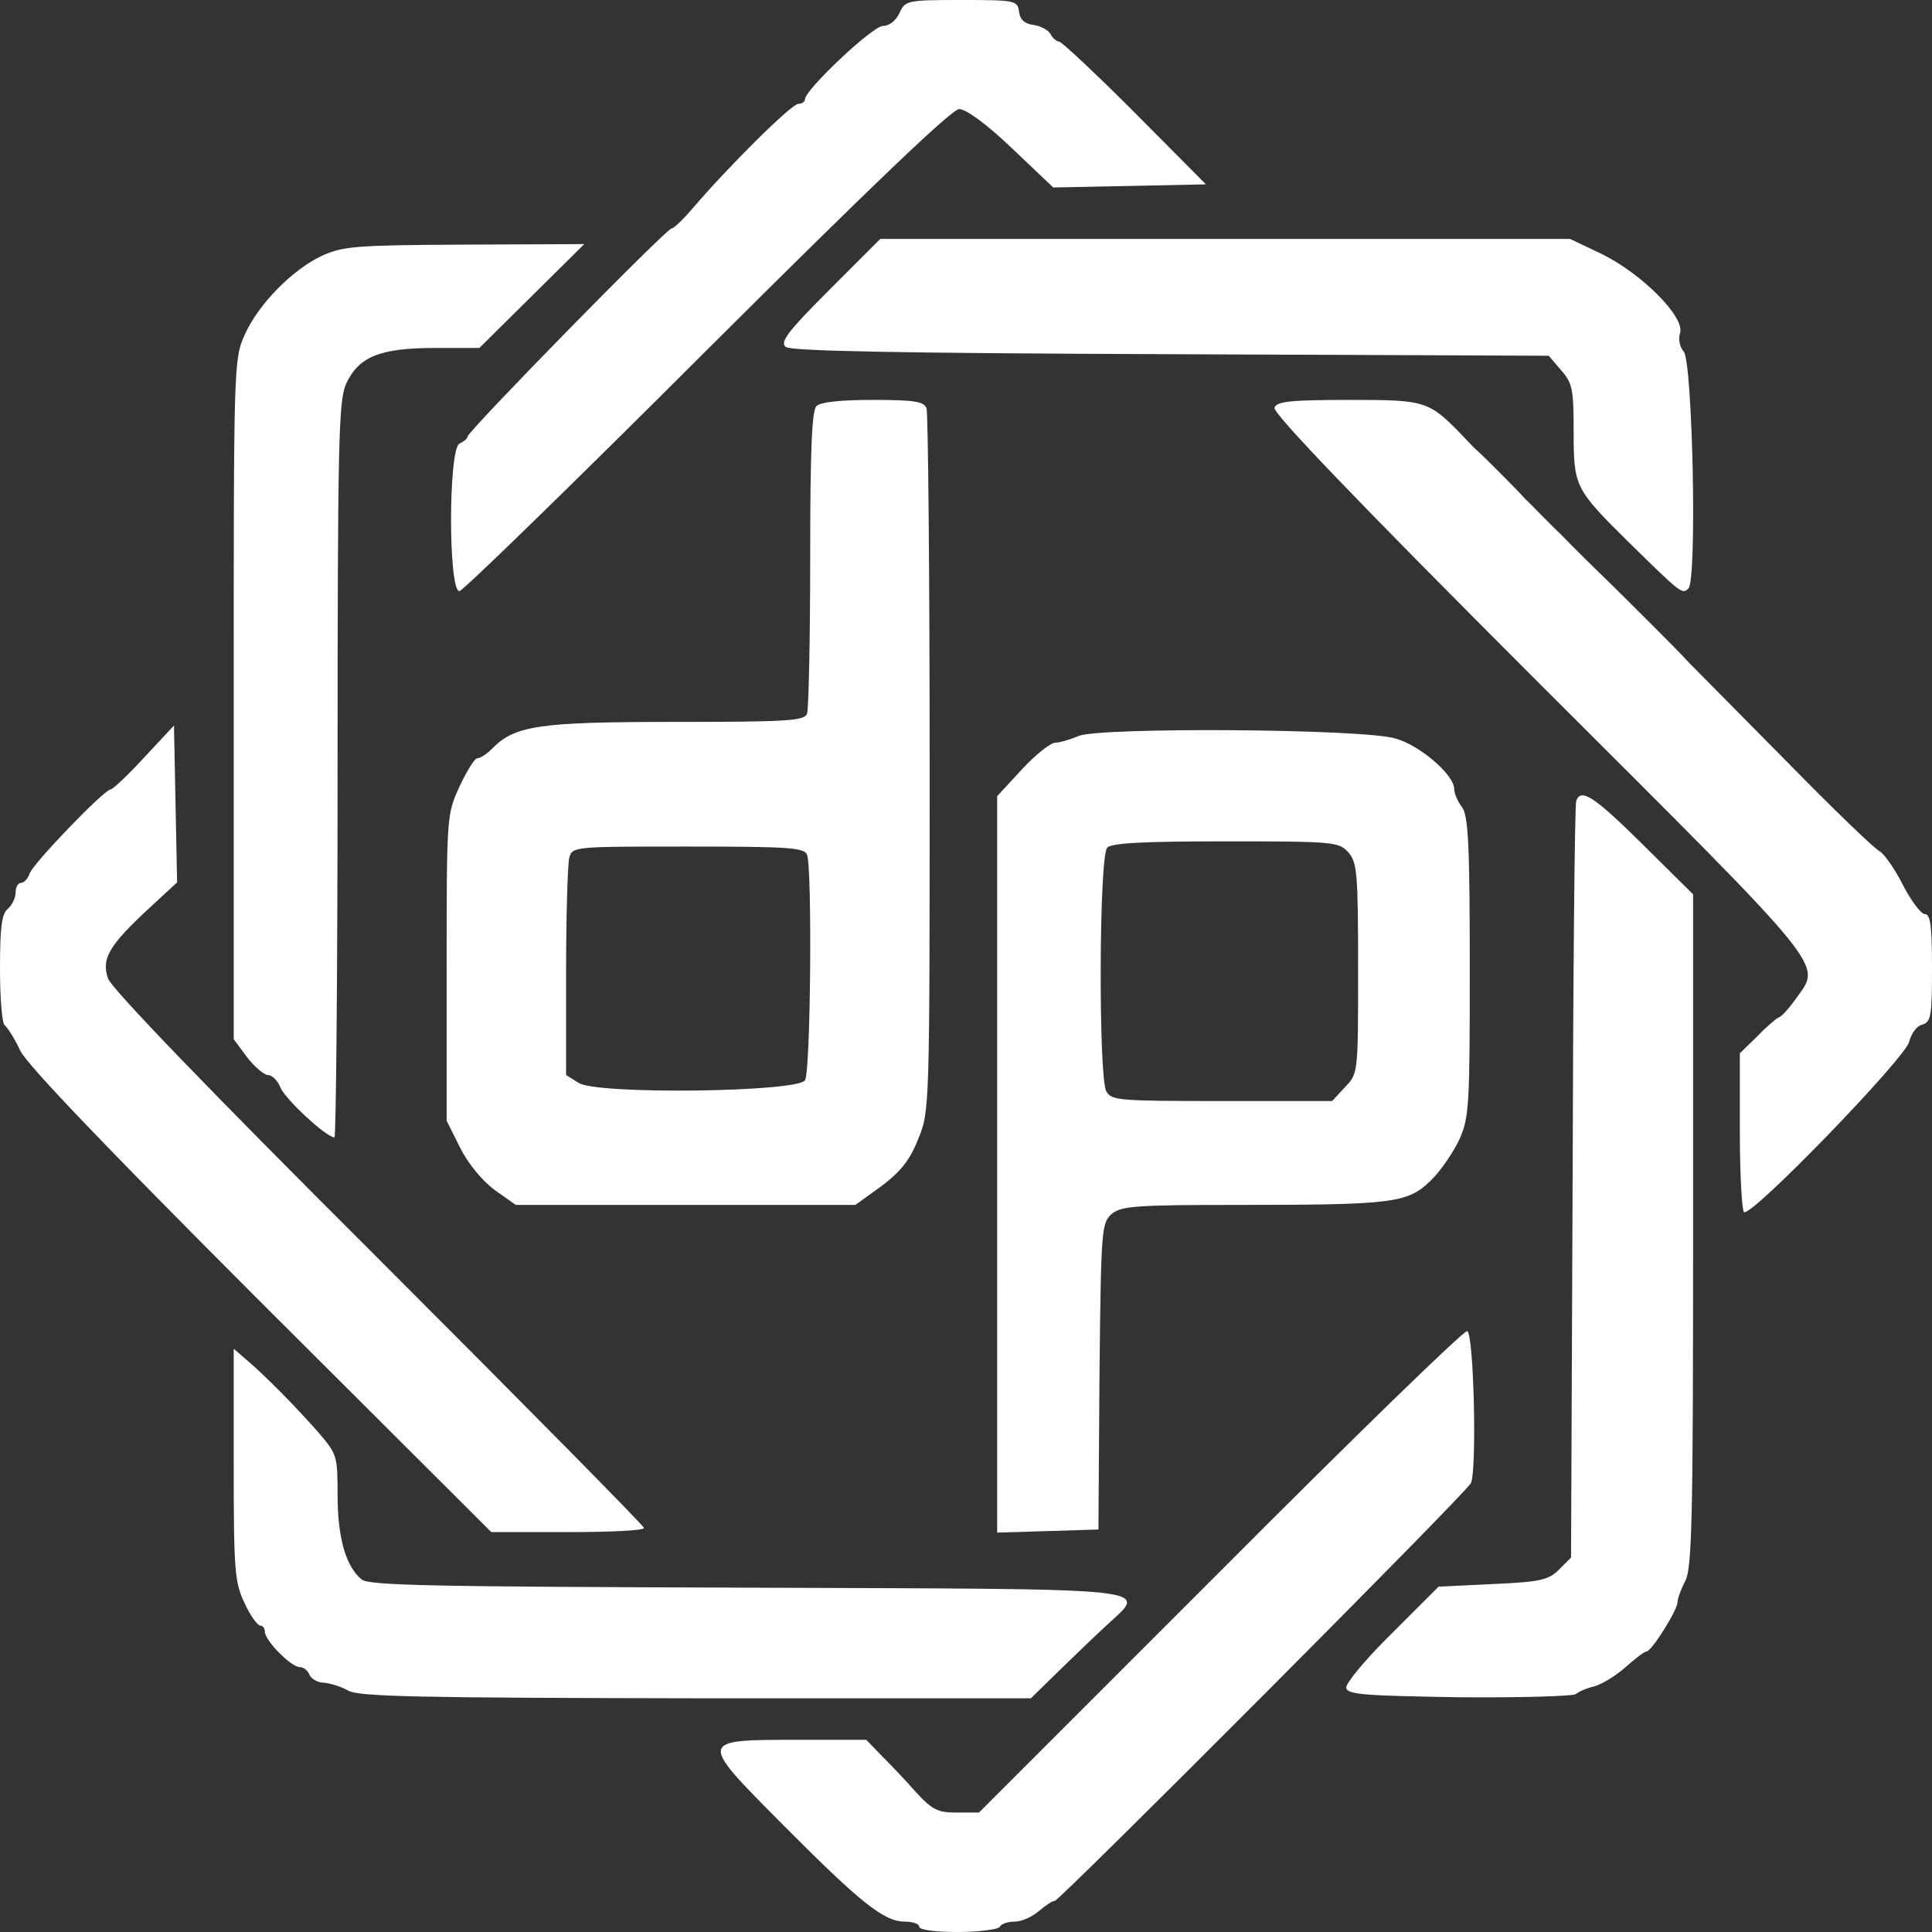 <svg version="1.0" xmlns="http://www.w3.org/2000/svg"
 width="372pt" height="372pt" viewBox="0 0 372 372"
 preserveAspectRatio="xMidYMid meet">
<rect x="0" y="0" width="372" height="372" fill="#333333" stroke="none"/>
<g transform="translate(0,372) scale(0.1,-0.1)"
fill="#fff" stroke="none">
<path fill="#fff" d="M1732 3695 c-7 -15 -20 -25 -32 -25 -20 0 -150 -123 -150 -141 0 -5
-6 -9 -13 -9 -13 0 -136 -122 -204 -202 -18 -21 -36 -38 -40 -38 -10 0 -393
-391 -393 -401 0 -4 -7 -9 -15 -13 -22 -8 -22 -289 0 -284 8 2 223 211 478
466 319 318 470 462 484 462 13 0 54 -30 101 -75 l80 -76 147 3 147 3 -137
138 c-75 75 -141 137 -146 137 -4 0 -12 6 -16 14 -4 8 -19 16 -33 18 -17 2
-26 10 -28 26 -3 21 -7 22 -111 22 -105 0 -108 -1 -119 -25z"/>
<path d="M1597 3162 c-80 -80 -96 -101 -84 -110 10 -8 212 -12 741 -14 l728
-3 24 -28 c22 -25 24 -37 24 -120 0 -104 3 -109 105 -210 102 -100 104 -102
116 -90 17 17 8 435 -9 456 -8 9 -11 25 -7 36 9 31 -73 113 -149 151 l-63 30
-664 0 -664 0 -98 -98z"/>
<path fill="#fff" d="M621 3228 c-57 -26 -124 -94 -150 -153 -21 -47 -21 -58 -21 -702 l0
-654 26 -35 c15 -19 33 -34 40 -34 8 0 19 -11 24 -24 8 -21 88 -96 104 -96 3
0 6 318 6 707 0 633 2 710 16 743 24 53 65 70 171 70 l86 0 101 100 101 100
-230 -1 c-208 -1 -234 -3 -274 -21z"/>
<path d="M1572 2938 c-9 -9 -12 -88 -12 -294 0 -155 -3 -289 -6 -298 -5 -14
-37 -16 -255 -16 -263 0 -308 -7 -352 -52 -10 -10 -22 -18 -28 -18 -5 0 -20
-24 -34 -54 -25 -54 -25 -57 -25 -350 l0 -294 26 -52 c15 -30 42 -63 66 -81
l41 -29 327 0 327 0 50 36 c37 28 55 50 71 91 22 53 22 57 22 722 0 368 -3
676 -6 685 -5 13 -24 16 -103 16 -62 0 -101 -4 -109 -12z m-18 -864 c10 -26 7
-418 -4 -434 -14 -23 -401 -28 -436 -5 l-24 15 0 198 c0 108 3 207 6 220 6 22
7 22 229 22 194 0 224 -2 229 -16z"/>
<path d="M2454 2935 c-4 -10 159 -180 510 -531 565 -564 543 -537 494 -607
-13 -18 -27 -34 -33 -36 -5 -2 -25 -19 -42 -37 l-33 -32 0 -150 c0 -83 4 -153
8 -156 15 -9 310 296 318 328 4 16 15 31 25 33 17 5 19 16 19 109 0 82 -3 104
-14 104 -7 0 -26 25 -42 56 -15 30 -36 60 -45 65 -10 5 -90 82 -178 172 -88
89 -167 169 -175 177 -8 8 -20 20 -26 27 -15 16 -98 99 -151 151 -24 23 -52
51 -62 61 -11 11 -23 24 -29 29 -5 5 -19 19 -30 30 -11 11 -24 25 -30 30 -12
14 -80 82 -91 92 -5 4 -17 16 -27 27 -69 72 -73 73 -222 73 -114 0 -140 -3
-144 -15z"/>
<path fill="#fff" d="M278 2262 c-31 -34 -61 -62 -65 -62 -12 0 -149 -142 -156 -162 -3
-10 -11 -18 -17 -18 -5 0 -10 -8 -10 -19 0 -10 -7 -24 -15 -31 -12 -10 -15
-36 -15 -116 0 -56 4 -105 9 -108 5 -4 19 -25 30 -49 14 -28 162 -183 464
-485 l443 -442 147 0 c81 0 147 3 147 8 0 4 -230 237 -510 517 -326 325 -515
521 -522 541 -13 38 1 63 81 137 l52 48 -3 151 -3 151 -57 -61z"/>
<path fill="#fff" d="M2077 2303 c-16 -7 -37 -13 -45 -13 -9 0 -38 -23 -64 -51 l-48 -52 0
-709 0 -709 98 3 97 3 2 295 c3 287 4 295 24 313 19 15 47 17 248 17 295 0
321 4 365 46 20 19 44 55 56 80 19 43 20 66 20 333 0 237 -3 291 -15 307 -8
10 -15 26 -15 35 0 27 -66 84 -113 97 -62 19 -568 22 -610 5z m519 -224 c17
-19 19 -39 19 -224 0 -202 0 -202 -25 -228 l-25 -27 -212 0 c-200 0 -213 1
-223 19 -15 29 -14 453 2 469 9 9 73 12 228 12 208 0 218 -1 236 -21z"/>
<path d="M3035 2178 c-3 -7 -6 -338 -7 -735 l-3 -722 -23 -23 c-20 -20 -35
-24 -127 -28 l-105 -5 -90 -90 c-50 -49 -89 -96 -88 -105 3 -13 35 -15 217
-18 117 -1 219 2 225 6 6 5 22 12 36 15 14 4 41 20 60 37 18 16 36 30 40 30
10 0 60 80 60 95 0 7 7 26 15 41 13 25 15 122 15 675 l0 647 -97 96 c-94 93
-119 109 -128 84z"/>
<path d="M2350 695 l-465 -465 -43 0 c-37 0 -47 5 -80 41 -20 23 -50 54 -66
70 l-28 29 -133 0 c-191 0 -191 1 -29 -162 150 -151 196 -188 236 -188 15 0
28 -4 28 -10 0 -6 31 -10 74 -10 41 0 78 5 81 10 3 6 16 10 29 10 13 0 33 9
46 20 13 11 26 20 31 20 9 0 789 782 801 804 12 21 6 289 -7 293 -6 2 -220
-206 -475 -462z"/>
<path fill="#fff" d="M450 900 c0 -206 2 -227 21 -267 11 -24 25 -43 30 -43 5 0 9 -5 9
-12 0 -17 51 -68 67 -68 8 0 16 -7 19 -15 4 -8 16 -15 28 -15 11 -1 32 -7 46
-15 21 -12 130 -14 670 -15 l645 0 50 49 c27 26 69 67 93 89 82 77 126 72
-689 75 -610 2 -729 4 -743 16 -30 25 -46 80 -46 162 0 76 -1 79 -37 121 -42
48 -106 113 -141 142 l-22 19 0 -223z"/>
</g>
</svg>
